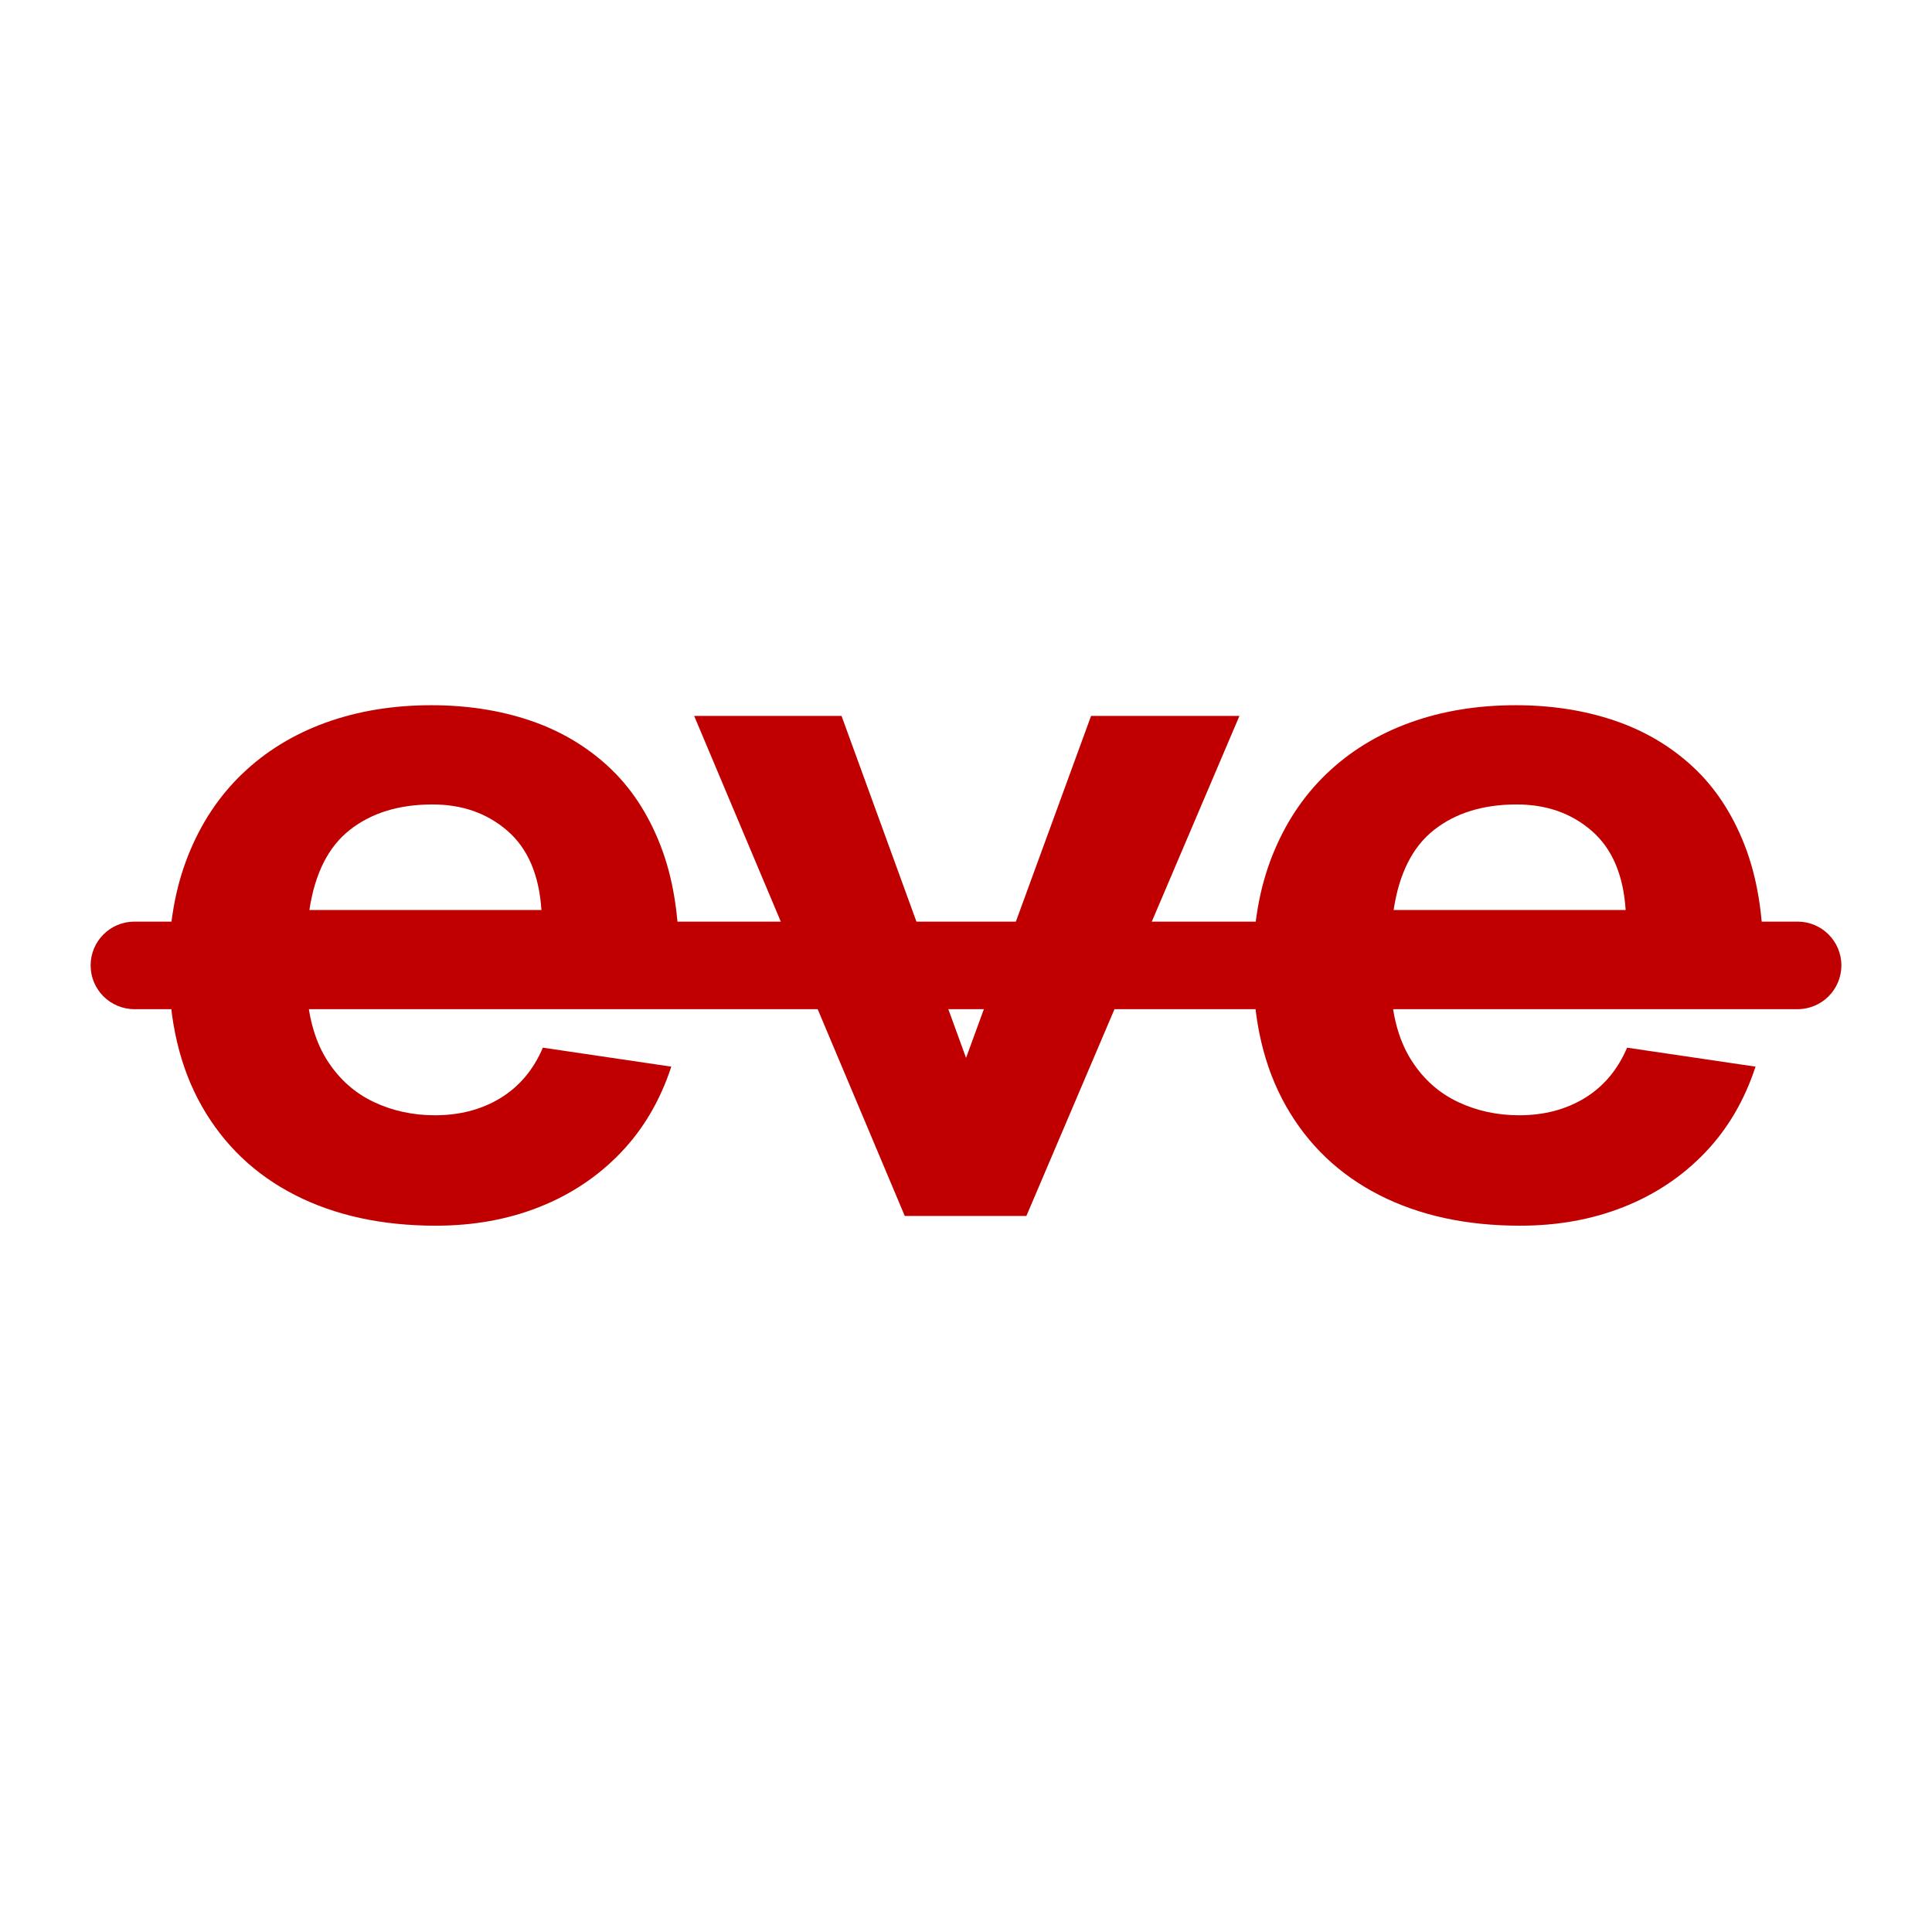 <svg version="1.2" preserveAspectRatio="xMidYMid meet" height="3000" viewBox="0 0 2250 2250" zoomAndPan="magnify" width="3000" xmlns:xlink="http://www.w3.org/1999/xlink" xmlns="http://www.w3.org/2000/svg"><defs><clipPath id="84aab82414"><path d="M 105.547 1073.32 L 2144.453 1073.32 L 2144.453 1175.266 L 105.547 1175.266 Z M 105.547 1073.32"></path></clipPath><clipPath id="bb392532b9"><path d="M 156.52 1073.32 L 2093.48 1073.32 C 2121.629 1073.32 2144.453 1096.141 2144.453 1124.293 C 2144.453 1152.445 2121.629 1175.266 2093.48 1175.266 L 156.52 1175.266 C 128.371 1175.266 105.547 1152.445 105.547 1124.293 C 105.547 1096.141 128.371 1073.32 156.52 1073.32 Z M 156.52 1073.32"></path></clipPath></defs><g id="812957f650"><g style="fill:#c00000;fill-opacity:1;"><g transform="translate(158.645, 1416.11)"><path d="M 632.203 -299.672 L 630.5 -260.578 L 198.844 -260.578 C 201.102 -228.484 209.125 -201.766 222.906 -180.422 C 236.695 -159.086 254.539 -143.227 276.438 -132.844 C 298.344 -122.457 322.141 -117.266 347.828 -117.266 C 376.898 -117.266 402.391 -123.969 424.297 -137.375 C 446.203 -150.781 462.629 -170.32 473.578 -196 L 623.141 -173.906 C 610.297 -134.633 590.656 -101.211 564.219 -73.641 C 537.781 -46.078 506.242 -25.023 469.609 -10.484 C 432.984 4.055 392.766 11.328 348.953 11.328 C 286.266 11.328 231.598 -0.566 184.953 -24.359 C 138.316 -48.148 102.156 -82.609 76.469 -127.734 C 50.789 -172.867 37.953 -227.348 37.953 -291.172 C 37.953 -339.141 45.41 -381.91 60.328 -419.484 C 75.242 -457.066 96.297 -488.883 123.484 -514.938 C 150.68 -541 182.973 -560.828 220.359 -574.422 C 257.754 -588.016 298.922 -594.812 343.859 -594.812 C 385.023 -594.812 423.07 -588.957 458 -577.25 C 492.938 -565.539 523.43 -547.695 549.484 -523.719 C 575.547 -499.738 595.848 -469.148 610.391 -431.953 C 624.93 -394.754 632.203 -350.66 632.203 -299.672 Z M 345 -479.25 C 306.094 -479.25 274.082 -469.426 248.969 -449.781 C 223.852 -430.145 208.086 -398.992 201.672 -356.328 L 471.891 -356.328 C 469.242 -397.109 456.117 -427.789 432.516 -448.375 C 408.91 -468.957 379.738 -479.25 345 -479.25 Z M 345 -479.25" style="stroke:none"></path></g></g><g style="fill:#c00000;fill-opacity:1;"><g transform="translate(807.272, 1416.11)"><path d="M 463.391 -582.359 L 636.172 -582.359 L 388.047 0 L 246.422 0 L 1.141 -582.359 L 172.781 -582.359 L 317.797 -184.109 Z M 463.391 -582.359" style="stroke:none"></path></g></g><g style="fill:#c00000;fill-opacity:1;"><g transform="translate(1421.343, 1416.11)"><path d="M 632.203 -299.672 L 630.5 -260.578 L 198.844 -260.578 C 201.102 -228.484 209.125 -201.766 222.906 -180.422 C 236.695 -159.086 254.539 -143.227 276.438 -132.844 C 298.344 -122.457 322.141 -117.266 347.828 -117.266 C 376.898 -117.266 402.391 -123.969 424.297 -137.375 C 446.203 -150.781 462.629 -170.32 473.578 -196 L 623.141 -173.906 C 610.297 -134.633 590.656 -101.211 564.219 -73.641 C 537.781 -46.078 506.242 -25.023 469.609 -10.484 C 432.984 4.055 392.766 11.328 348.953 11.328 C 286.266 11.328 231.598 -0.566 184.953 -24.359 C 138.316 -48.148 102.156 -82.609 76.469 -127.734 C 50.789 -172.867 37.953 -227.348 37.953 -291.172 C 37.953 -339.141 45.41 -381.91 60.328 -419.484 C 75.242 -457.066 96.297 -488.883 123.484 -514.938 C 150.68 -541 182.973 -560.828 220.359 -574.422 C 257.754 -588.016 298.922 -594.812 343.859 -594.812 C 385.023 -594.812 423.07 -588.957 458 -577.25 C 492.938 -565.539 523.43 -547.695 549.484 -523.719 C 575.547 -499.738 595.848 -469.148 610.391 -431.953 C 624.93 -394.754 632.203 -350.66 632.203 -299.672 Z M 345 -479.25 C 306.094 -479.25 274.082 -469.426 248.969 -449.781 C 223.852 -430.145 208.086 -398.992 201.672 -356.328 L 471.891 -356.328 C 469.242 -397.109 456.117 -427.789 432.516 -448.375 C 408.91 -468.957 379.738 -479.25 345 -479.25 Z M 345 -479.25" style="stroke:none"></path></g></g><g clip-path="url(#84aab82414)" clip-rule="nonzero"><g clip-path="url(#bb392532b9)" clip-rule="nonzero"><path d="M 105.547 1073.32 L 2144.453 1073.32 L 2144.453 1175.266 L 105.547 1175.266 Z M 105.547 1073.32" style="stroke:none;fill-rule:nonzero;fill:#c00000;fill-opacity:1;"></path></g></g></g></svg>